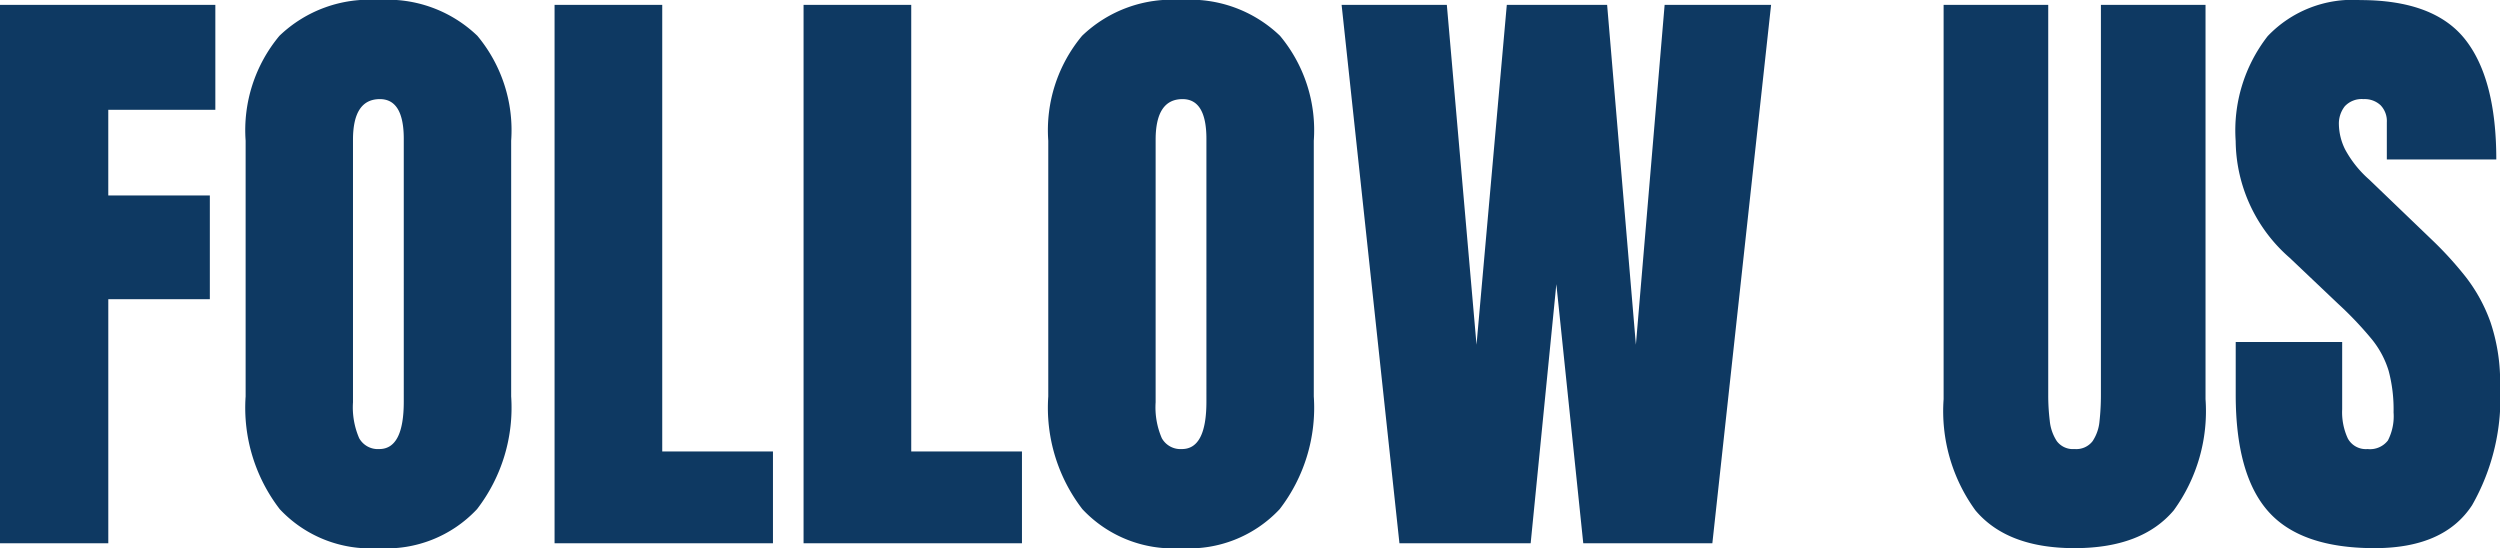 <svg xmlns="http://www.w3.org/2000/svg" width="127.703" height="28" viewBox="0 0 127.703 28">
  <path id="路径_117762" data-name="路径 117762" d="M-63.547,0V-27.5h11v5.359h-5.469v4.375h5.188v5.3h-5.187V0Zm19.328.25a6.335,6.335,0,0,1-5.039-1.992A8.492,8.492,0,0,1-51-7.5V-20.562a7.527,7.527,0,0,1,1.727-5.359,6.625,6.625,0,0,1,5.055-1.828,6.625,6.625,0,0,1,5.055,1.828,7.527,7.527,0,0,1,1.727,5.359V-7.5A8.492,8.492,0,0,1-39.18-1.742,6.335,6.335,0,0,1-44.219.25Zm.047-5.062q1.25,0,1.25-2.422V-20.656q0-2.031-1.219-2.031-1.375,0-1.375,2.078V-7.2A3.962,3.962,0,0,0-45.2-5.367,1.091,1.091,0,0,0-44.172-4.812ZM-35.219,0V-27.5h5.5V-4.687h5.656V0ZM-22.5,0V-27.5H-17V-4.687h5.656V0ZM-3.219.25A6.335,6.335,0,0,1-8.258-1.742,8.492,8.492,0,0,1-10-7.5V-20.562a7.527,7.527,0,0,1,1.727-5.359A6.625,6.625,0,0,1-3.219-27.75a6.625,6.625,0,0,1,5.055,1.828,7.527,7.527,0,0,1,1.727,5.359V-7.5A8.492,8.492,0,0,1,1.82-1.742,6.335,6.335,0,0,1-3.219.25Zm.047-5.062q1.25,0,1.25-2.422V-20.656q0-2.031-1.219-2.031-1.375,0-1.375,2.078V-7.2A3.962,3.962,0,0,0-4.2-5.367,1.091,1.091,0,0,0-3.172-4.812ZM7.938,0,4.984-27.5h5.375l1.516,17.359L13.422-27.5h5.125l1.469,17.359L21.484-27.5h5.438l-3,27.5H17.328L15.953-13.234,14.641,0ZM42.422.25q-3.438,0-5.062-1.93a8.619,8.619,0,0,1-1.625-5.68V-27.5h5.344V-7.578a10.776,10.776,0,0,0,.078,1.32,2.3,2.3,0,0,0,.359,1.039,1.024,1.024,0,0,0,.906.406,1.049,1.049,0,0,0,.922-.4A2.192,2.192,0,0,0,43.7-6.25a12.173,12.173,0,0,0,.07-1.328V-27.5h5.344V-7.359a8.619,8.619,0,0,1-1.625,5.68Q45.859.25,42.422.25ZM57.75.25q-3.766,0-5.43-1.875T50.656-7.594v-2.687h5.438v3.438a3.19,3.19,0,0,0,.289,1.492,1.046,1.046,0,0,0,1.008.539A1.152,1.152,0,0,0,58.43-5.25a2.7,2.7,0,0,0,.289-1.437,7.632,7.632,0,0,0-.25-2.117A4.744,4.744,0,0,0,57.6-10.43a18.179,18.179,0,0,0-1.711-1.8l-2.469-2.344a8,8,0,0,1-2.766-5.969,7.843,7.843,0,0,1,1.633-5.359,5.981,5.981,0,0,1,4.727-1.844q3.781,0,5.367,2.016t1.586,6.125H58.375V-21.5a1.166,1.166,0,0,0-.32-.875,1.189,1.189,0,0,0-.867-.312,1.179,1.179,0,0,0-.961.367,1.431,1.431,0,0,0-.3.945,2.983,2.983,0,0,0,.313,1.25,5.543,5.543,0,0,0,1.234,1.547l3.172,3.047a18.315,18.315,0,0,1,1.75,1.914,8.314,8.314,0,0,1,1.281,2.344,9.61,9.61,0,0,1,.484,3.258,11.052,11.052,0,0,1-1.43,6.07Q61.3.25,57.75.25Z" transform="translate(63.547 27.75)" fill="#0e3962"/>
</svg>
